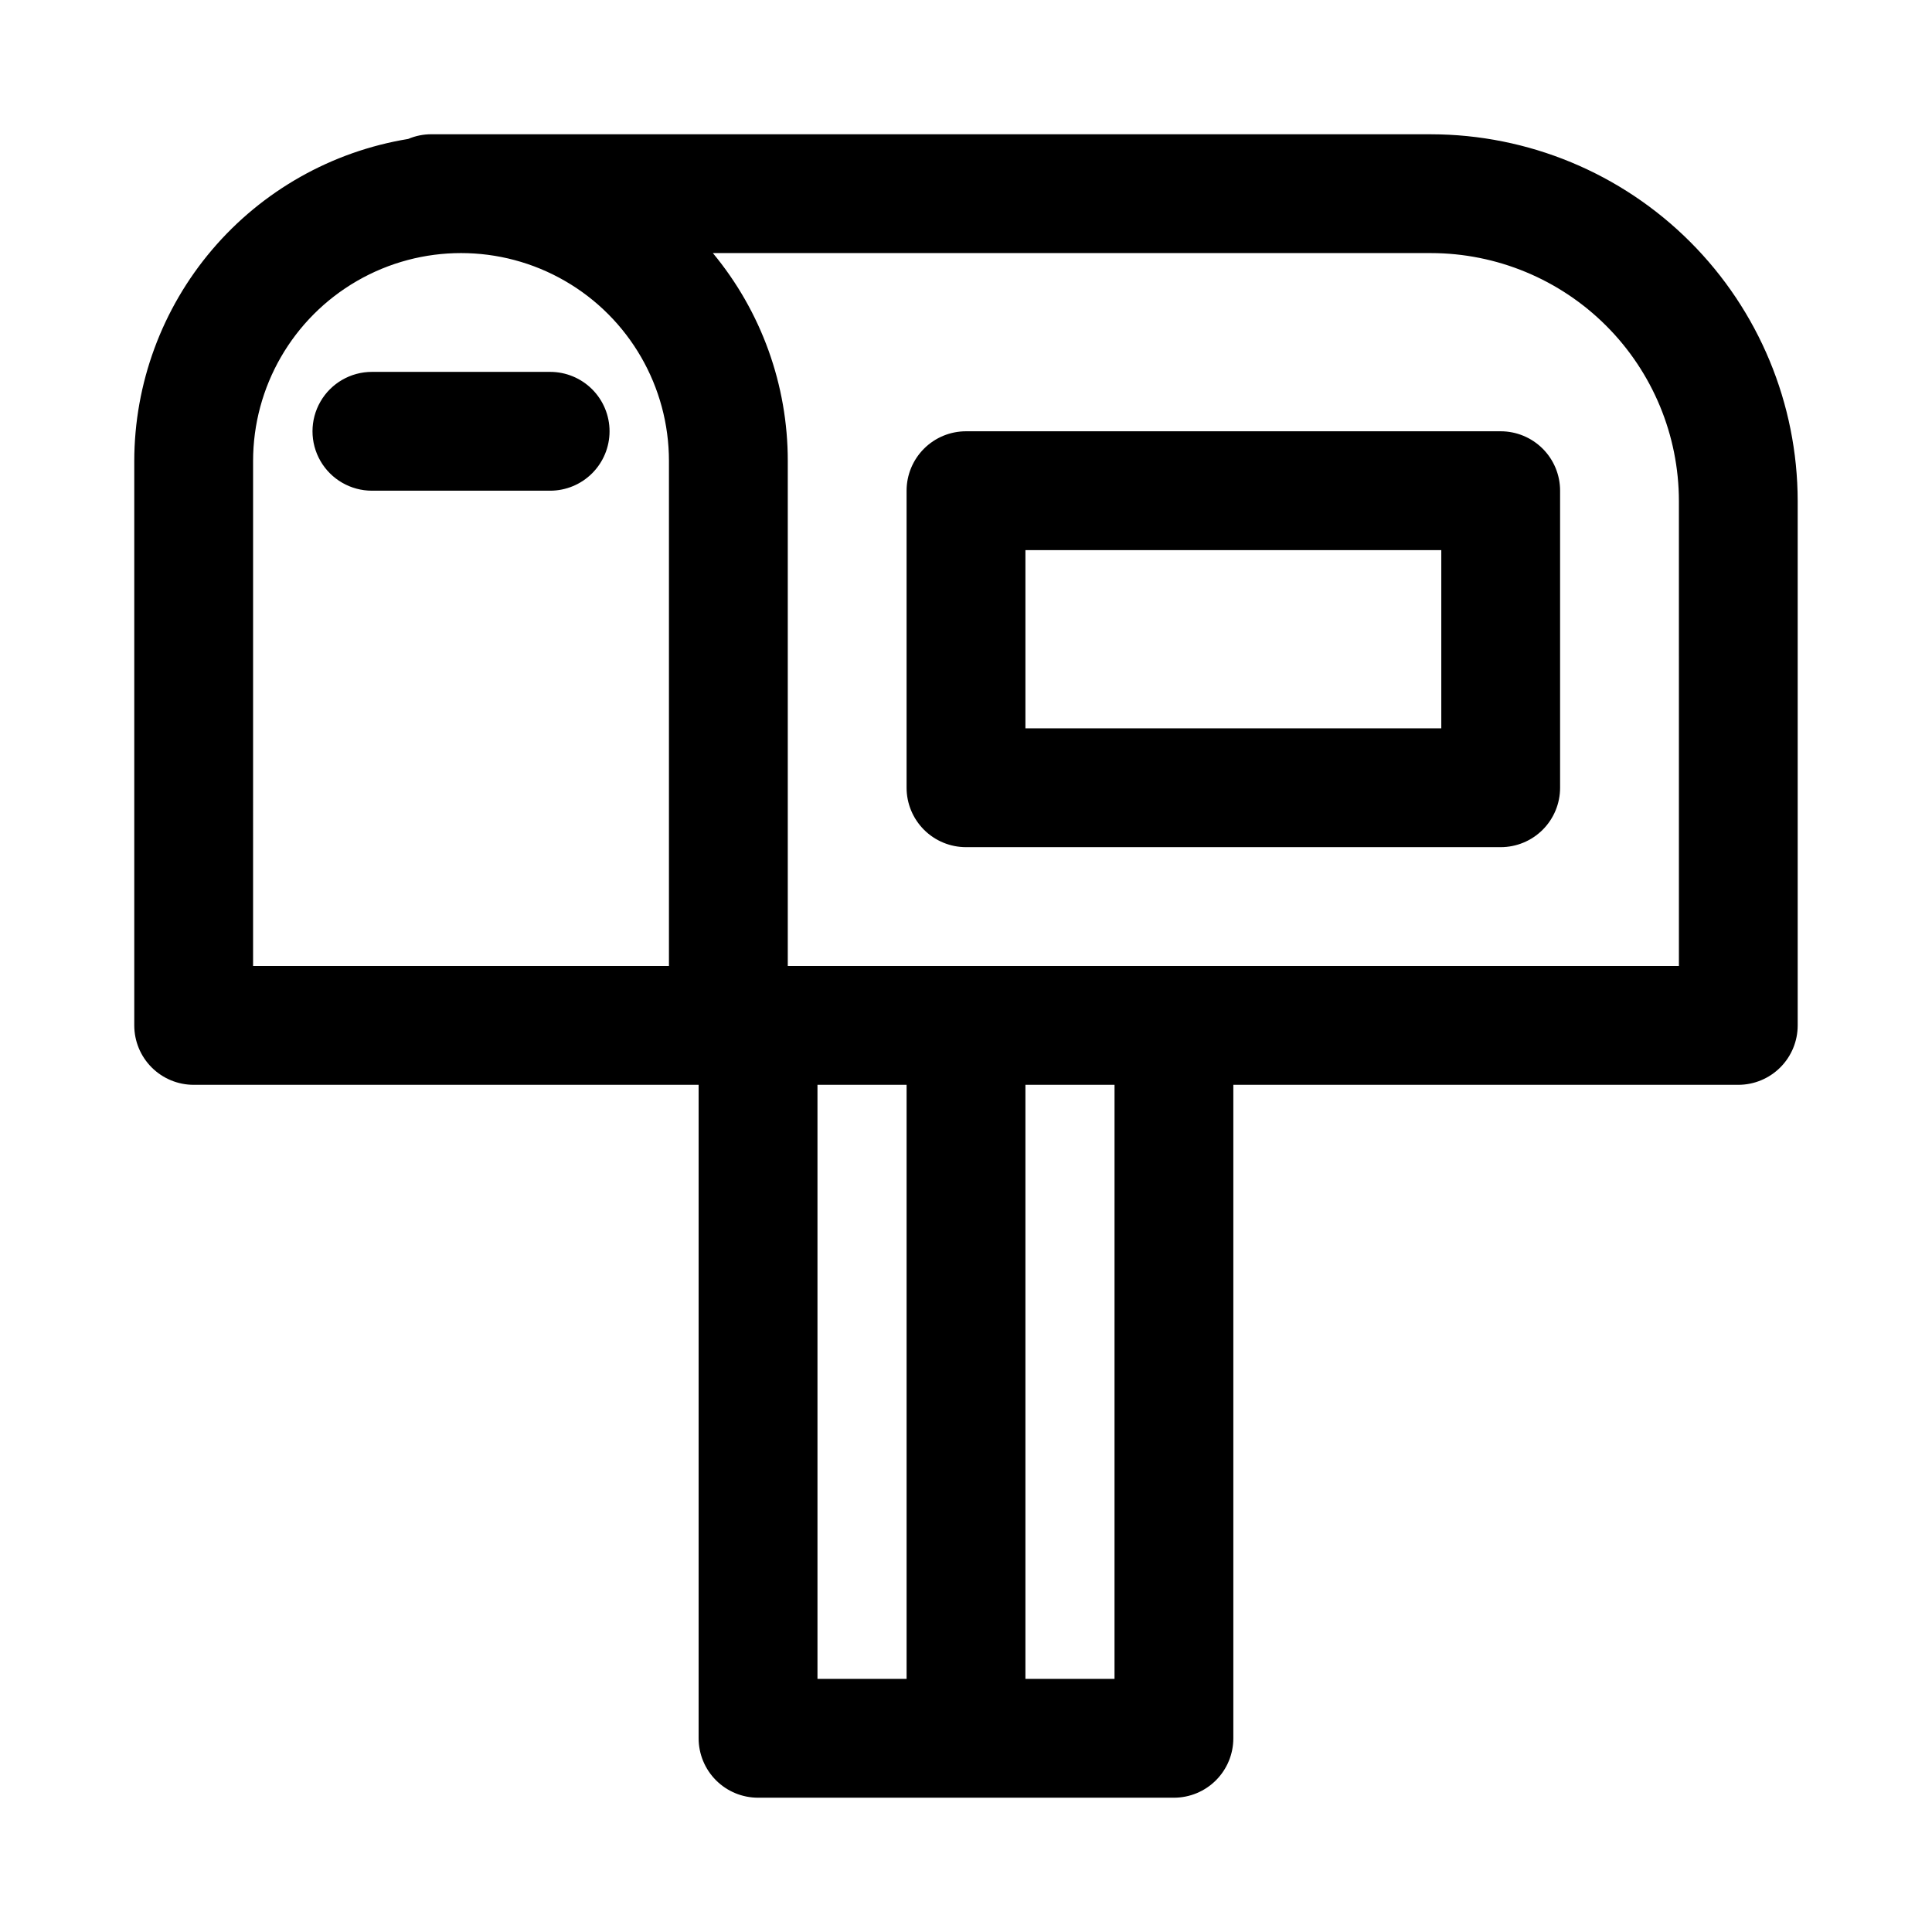 <?xml version="1.0" encoding="UTF-8"?>
<!-- Uploaded to: SVG Find, www.svgfind.com, Generator: SVG Find Mixer Tools -->
<svg fill="#000000" width="800px" height="800px" version="1.1" viewBox="144 144 512 512" xmlns="http://www.w3.org/2000/svg">
 <path d="m523.23 179.58h-264.93c-2.102-0.004-4.188 0.418-6.125 1.242-20.25 3.32-38.664 13.719-51.961 29.352-13.297 15.633-20.609 35.477-20.633 56v149.57c0 4.176 1.66 8.18 4.609 11.133 2.953 2.953 6.957 4.613 11.133 4.613h133.82v173.18c0 4.176 1.66 8.18 4.613 11.133 2.953 2.953 6.957 4.609 11.133 4.609h110.21c4.176 0 8.18-1.656 11.133-4.609 2.953-2.953 4.613-6.957 4.613-11.133v-173.18h133.82c4.176 0 8.18-1.66 11.133-4.613 2.953-2.953 4.609-6.957 4.609-11.133v-138.97c-0.031-25.766-10.281-50.465-28.5-68.684s-42.922-28.473-68.688-28.504zm-312.16 86.594c0-19.688 10.504-37.879 27.551-47.723 17.051-9.844 38.055-9.844 55.105 0 17.051 9.844 27.551 28.035 27.551 47.723v133.82h-110.21zm149.57 165.31h23.617v157.44h-23.617zm78.719 157.44-23.613-0.004v-157.44h23.617zm149.57-188.93h-236.16v-133.82c0.016-20.125-7.008-39.617-19.852-55.105h190.31c17.418 0.02 34.117 6.949 46.434 19.266 12.316 12.316 19.246 29.016 19.266 46.434zm-47.23-141.7h-141.7c-4.176 0-8.18 1.66-11.133 4.613-2.953 2.953-4.613 6.957-4.613 11.133v78.719c0 4.176 1.66 8.18 4.613 11.133 2.953 2.953 6.957 4.613 11.133 4.613h141.7c4.176 0 8.18-1.66 11.133-4.613 2.953-2.953 4.609-6.957 4.609-11.133v-78.719c0-4.176-1.656-8.18-4.609-11.133-2.953-2.953-6.957-4.613-11.133-4.613zm-15.742 78.719-110.21 0.004v-47.234h110.21zm-220.42-78.719c0 4.176-1.66 8.18-4.613 11.133s-6.957 4.613-11.133 4.613h-47.23c-5.625 0-10.824-3-13.637-7.871-2.812-4.871-2.812-10.875 0-15.746 2.812-4.871 8.012-7.871 13.637-7.871h47.23c4.176 0 8.18 1.656 11.133 4.609s4.613 6.957 4.613 11.133z"/>
</svg>